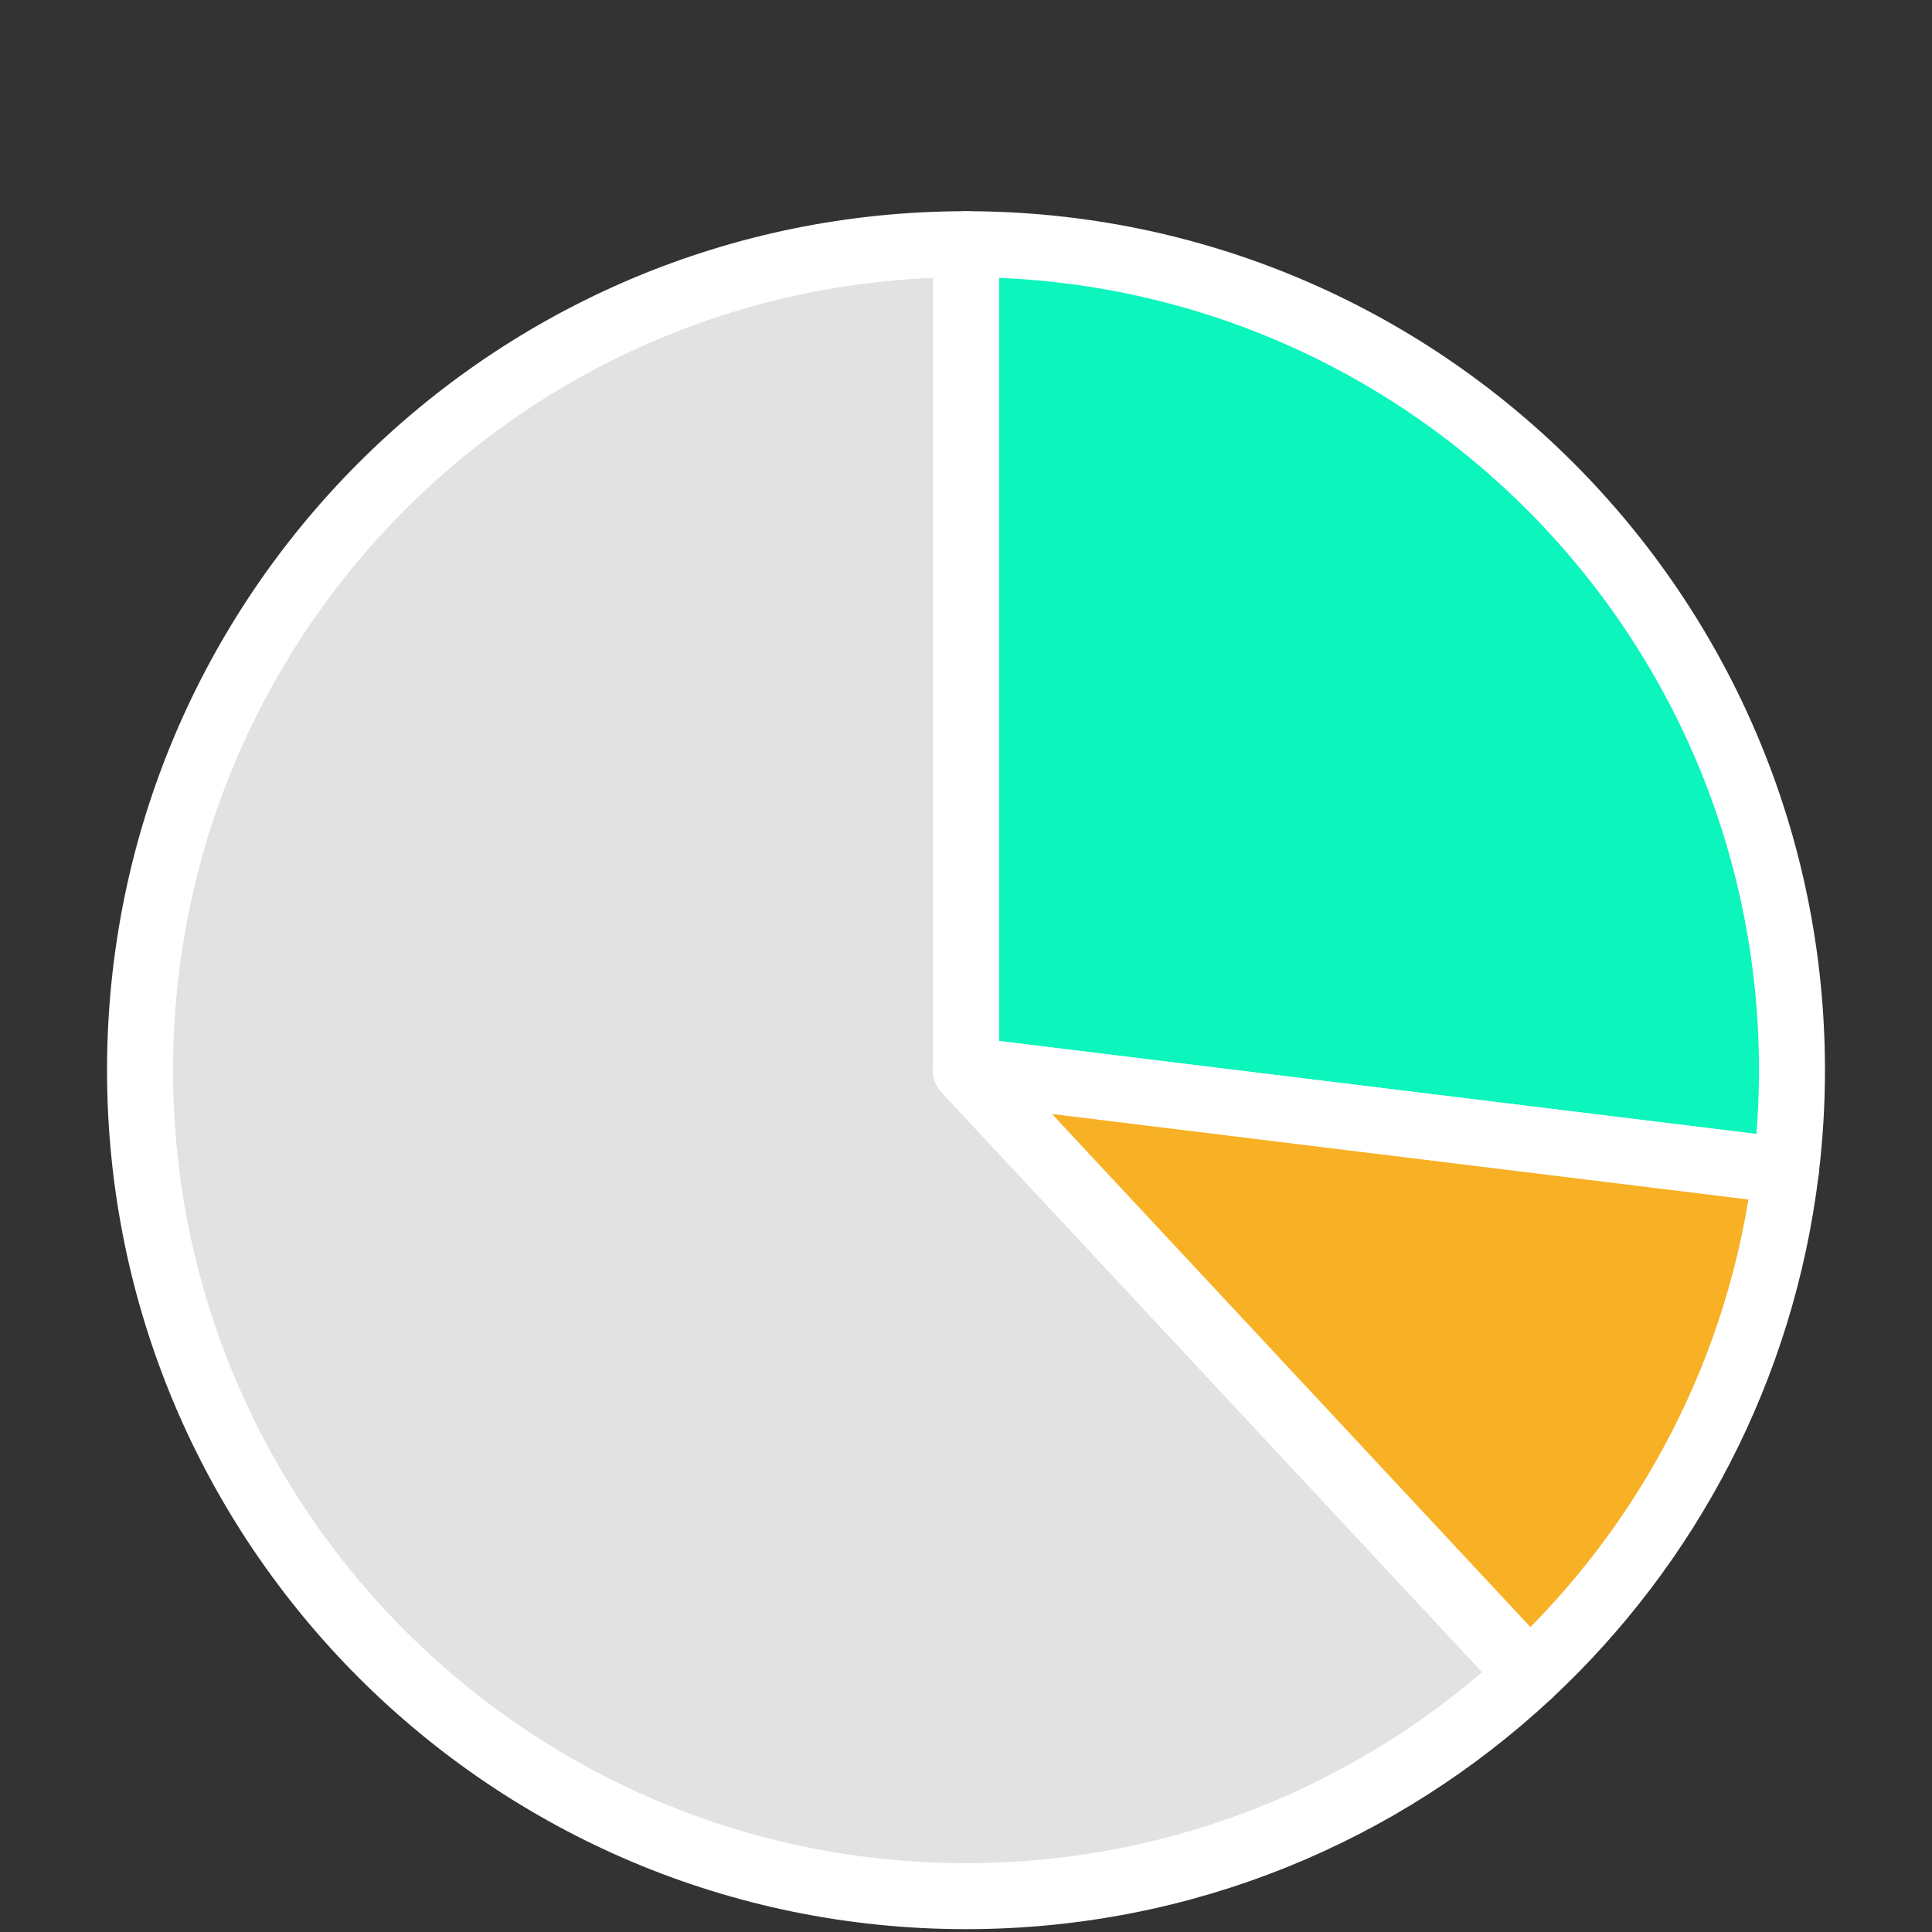 <?xml version="1.0" encoding="UTF-8"?>
<svg id="schema_activity_centre" xmlns="http://www.w3.org/2000/svg" version="1.1" viewBox="0 0 322 322">
  <rect x="0" y="0" width="322" height="322" fill="#333333" stroke="none"/>
  <defs>
    <style>
      .cls-1 {
        fill: #f8b025;
      }

      .cls-1, .cls-2, .cls-3 {
        stroke: #fff;
        stroke-linecap: round;
        stroke-linejoin: round;
        stroke-width: 11px;
      }

      .cls-4 {
        display: none;
        fill: none;
        stroke: #0c7ff5;
        stroke-miterlimit: 10;
      }

      .cls-2 {
        fill: #e2e2e2;
      }

      .cls-3 {
        fill: #0cf5bc;
      }
    </style>
  </defs>
  <g>
    <path class="cls-3" d="M297.641,195.141c.668-5.5,1.02-11.098,1.02-16.778,0-76.028-61.633-137.661-137.662-137.661v137.661l136.642,16.778Z"/>
    <path class="cls-2" d="M161,40.703c-76.028,0-137.661,61.633-137.661,137.661s61.633,137.662,137.661,137.662c36.286,0,69.286-14.046,93.878-36.989l-93.878-100.672V40.703Z"/>
    <path class="cls-1" d="M297.641,195.141l-136.642-16.778,93.878,100.672c23.085-21.537,38.755-50.915,42.763-83.895Z"/>
  </g>
  <circle class="cls-4" cx="161" cy="83.781" r="137.661"/>
</svg>
